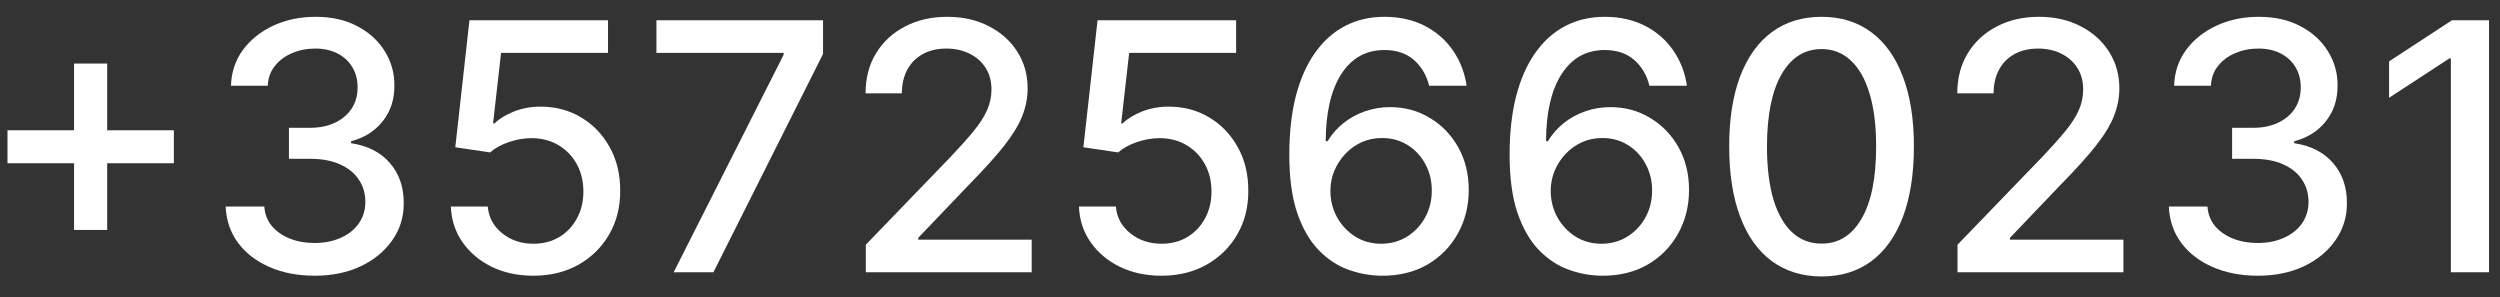 <svg width="101" height="12" viewBox="0 0 101 12" fill="none" xmlns="http://www.w3.org/2000/svg">
<rect x="0" y="0" width="101" height="12" fill="#333333" stroke="none"/>
<path d="M100.556 0.818V11H99.015V2.359H98.956L96.519 3.95V2.479L99.06 0.818H100.556Z" fill="white"/>
<path d="M91.216 11.139C90.533 11.139 89.923 11.021 89.386 10.786C88.852 10.551 88.43 10.224 88.118 9.807C87.81 9.386 87.644 8.899 87.621 8.345H89.182C89.202 8.647 89.303 8.909 89.485 9.131C89.671 9.349 89.913 9.518 90.211 9.638C90.51 9.757 90.841 9.817 91.206 9.817C91.607 9.817 91.961 9.747 92.269 9.608C92.581 9.469 92.825 9.275 93 9.026C93.176 8.774 93.264 8.484 93.264 8.156C93.264 7.815 93.176 7.515 93 7.256C92.828 6.995 92.575 6.789 92.24 6.64C91.908 6.491 91.507 6.416 91.037 6.416H90.177V5.163H91.037C91.414 5.163 91.746 5.095 92.031 4.96C92.319 4.824 92.545 4.635 92.707 4.393C92.869 4.147 92.951 3.861 92.951 3.533C92.951 3.218 92.879 2.944 92.737 2.712C92.598 2.477 92.399 2.293 92.14 2.16C91.885 2.028 91.584 1.962 91.235 1.962C90.904 1.962 90.594 2.023 90.306 2.146C90.021 2.265 89.789 2.437 89.61 2.663C89.431 2.885 89.335 3.152 89.321 3.463H87.835C87.851 2.913 88.014 2.429 88.322 2.011C88.634 1.594 89.045 1.267 89.555 1.032C90.066 0.797 90.632 0.679 91.255 0.679C91.908 0.679 92.472 0.807 92.946 1.062C93.423 1.314 93.791 1.65 94.049 2.071C94.311 2.492 94.441 2.953 94.437 3.453C94.441 4.023 94.281 4.507 93.96 4.905C93.642 5.303 93.217 5.569 92.687 5.705V5.785C93.363 5.888 93.887 6.156 94.258 6.59C94.633 7.024 94.818 7.563 94.815 8.206C94.818 8.766 94.662 9.268 94.348 9.712C94.036 10.156 93.61 10.506 93.07 10.761C92.53 11.013 91.912 11.139 91.216 11.139Z" fill="white"/>
<path d="M79.084 11V9.886L82.529 6.317C82.897 5.929 83.201 5.589 83.439 5.298C83.681 5.003 83.862 4.723 83.981 4.457C84.1 4.192 84.16 3.91 84.16 3.612C84.16 3.274 84.081 2.982 83.921 2.737C83.762 2.489 83.545 2.298 83.27 2.165C82.995 2.03 82.685 1.962 82.341 1.962C81.976 1.962 81.658 2.036 81.386 2.185C81.114 2.335 80.905 2.545 80.76 2.817C80.614 3.089 80.541 3.407 80.541 3.771H79.074C79.074 3.152 79.217 2.61 79.502 2.146C79.787 1.682 80.178 1.322 80.675 1.067C81.172 0.808 81.737 0.679 82.37 0.679C83.01 0.679 83.573 0.807 84.061 1.062C84.551 1.314 84.934 1.658 85.209 2.096C85.484 2.53 85.622 3.021 85.622 3.567C85.622 3.945 85.55 4.315 85.408 4.676C85.269 5.037 85.025 5.44 84.677 5.884C84.329 6.325 83.845 6.86 83.225 7.49L81.202 9.608V9.683H85.786V11H79.084Z" fill="white"/>
<path d="M73.593 11.169C72.808 11.166 72.136 10.959 71.579 10.548C71.023 10.137 70.597 9.538 70.302 8.753C70.007 7.967 69.859 7.021 69.859 5.914C69.859 4.81 70.007 3.867 70.302 3.085C70.6 2.303 71.028 1.706 71.585 1.295C72.145 0.884 72.814 0.679 73.593 0.679C74.372 0.679 75.04 0.886 75.597 1.3C76.153 1.711 76.579 2.308 76.874 3.09C77.173 3.869 77.322 4.81 77.322 5.914C77.322 7.024 77.174 7.972 76.879 8.758C76.584 9.54 76.158 10.138 75.602 10.553C75.045 10.963 74.375 11.169 73.593 11.169ZM73.593 9.842C74.282 9.842 74.821 9.505 75.209 8.832C75.6 8.16 75.796 7.187 75.796 5.914C75.796 5.069 75.706 4.355 75.527 3.771C75.351 3.185 75.098 2.741 74.766 2.439C74.438 2.134 74.047 1.982 73.593 1.982C72.907 1.982 72.368 2.32 71.977 2.996C71.586 3.672 71.389 4.645 71.386 5.914C71.386 6.763 71.474 7.48 71.649 8.067C71.828 8.65 72.082 9.093 72.41 9.394C72.738 9.692 73.132 9.842 73.593 9.842Z" fill="white"/>
<path d="M64.702 11.139C64.248 11.133 63.8 11.05 63.36 10.891C62.922 10.732 62.525 10.466 62.166 10.095C61.809 9.724 61.522 9.225 61.306 8.599C61.094 7.972 60.988 7.19 60.988 6.252C60.988 5.364 61.076 4.575 61.252 3.886C61.431 3.196 61.688 2.615 62.022 2.141C62.357 1.663 62.761 1.3 63.235 1.052C63.709 0.803 64.241 0.679 64.831 0.679C65.438 0.679 65.976 0.798 66.447 1.037C66.918 1.276 67.299 1.605 67.591 2.026C67.885 2.447 68.073 2.926 68.152 3.463H66.636C66.533 3.039 66.329 2.692 66.025 2.424C65.72 2.156 65.322 2.021 64.831 2.021C64.086 2.021 63.504 2.346 63.086 2.996C62.672 3.645 62.463 4.549 62.46 5.705H62.534C62.71 5.417 62.925 5.172 63.181 4.969C63.439 4.764 63.728 4.607 64.046 4.497C64.367 4.384 64.705 4.328 65.06 4.328C65.65 4.328 66.184 4.472 66.661 4.761C67.141 5.046 67.524 5.44 67.809 5.944C68.094 6.448 68.237 7.024 68.237 7.674C68.237 8.324 68.089 8.912 67.794 9.439C67.503 9.966 67.092 10.383 66.561 10.692C66.031 10.997 65.411 11.146 64.702 11.139ZM64.697 9.847C65.088 9.847 65.438 9.75 65.746 9.558C66.054 9.366 66.298 9.107 66.477 8.783C66.656 8.458 66.745 8.095 66.745 7.694C66.745 7.303 66.658 6.946 66.482 6.625C66.309 6.303 66.071 6.048 65.766 5.859C65.464 5.67 65.12 5.576 64.732 5.576C64.437 5.576 64.163 5.632 63.912 5.745C63.663 5.858 63.444 6.013 63.255 6.212C63.066 6.411 62.917 6.64 62.808 6.898C62.702 7.154 62.649 7.424 62.649 7.709C62.649 8.09 62.737 8.443 62.912 8.768C63.091 9.093 63.335 9.354 63.643 9.553C63.955 9.749 64.306 9.847 64.697 9.847Z" fill="white"/>
<path d="M55.802 11.139C55.348 11.133 54.9 11.05 54.459 10.891C54.022 10.732 53.624 10.466 53.266 10.095C52.908 9.724 52.621 9.225 52.406 8.599C52.194 7.972 52.088 7.19 52.088 6.252C52.088 5.364 52.176 4.575 52.351 3.886C52.53 3.196 52.787 2.615 53.122 2.141C53.457 1.663 53.861 1.3 54.335 1.052C54.809 0.803 55.341 0.679 55.931 0.679C56.538 0.679 57.076 0.798 57.547 1.037C58.017 1.276 58.398 1.605 58.69 2.026C58.985 2.447 59.172 2.926 59.252 3.463H57.736C57.633 3.039 57.429 2.692 57.124 2.424C56.819 2.156 56.422 2.021 55.931 2.021C55.185 2.021 54.603 2.346 54.186 2.996C53.772 3.645 53.563 4.549 53.559 5.705H53.634C53.81 5.417 54.025 5.172 54.28 4.969C54.539 4.764 54.827 4.607 55.145 4.497C55.467 4.384 55.805 4.328 56.16 4.328C56.75 4.328 57.283 4.472 57.761 4.761C58.241 5.046 58.624 5.44 58.909 5.944C59.194 6.448 59.337 7.024 59.337 7.674C59.337 8.324 59.189 8.912 58.894 9.439C58.602 9.966 58.191 10.383 57.661 10.692C57.131 10.997 56.511 11.146 55.802 11.139ZM55.797 9.847C56.188 9.847 56.538 9.75 56.846 9.558C57.154 9.366 57.398 9.107 57.577 8.783C57.755 8.458 57.845 8.095 57.845 7.694C57.845 7.303 57.757 6.946 57.581 6.625C57.409 6.303 57.17 6.048 56.866 5.859C56.564 5.67 56.219 5.576 55.831 5.576C55.536 5.576 55.263 5.632 55.011 5.745C54.763 5.858 54.544 6.013 54.355 6.212C54.166 6.411 54.017 6.64 53.907 6.898C53.801 7.154 53.748 7.424 53.748 7.709C53.748 8.09 53.836 8.443 54.012 8.768C54.191 9.093 54.434 9.354 54.743 9.553C55.054 9.749 55.406 9.847 55.797 9.847Z" fill="white"/>
<path d="M46.926 11.139C46.303 11.139 45.742 11.02 45.245 10.781C44.752 10.539 44.357 10.208 44.062 9.787C43.767 9.366 43.61 8.885 43.59 8.345H45.081C45.118 8.783 45.312 9.142 45.663 9.424C46.014 9.706 46.435 9.847 46.926 9.847C47.317 9.847 47.663 9.757 47.965 9.578C48.27 9.396 48.508 9.146 48.681 8.827C48.856 8.509 48.944 8.146 48.944 7.739C48.944 7.324 48.855 6.955 48.676 6.63C48.497 6.305 48.25 6.05 47.935 5.864C47.623 5.679 47.266 5.584 46.861 5.581C46.553 5.581 46.243 5.634 45.931 5.74C45.62 5.846 45.368 5.985 45.176 6.158L43.769 5.949L44.341 0.818H49.939V2.136H45.618L45.295 4.984H45.355C45.554 4.792 45.817 4.631 46.145 4.502C46.477 4.373 46.831 4.308 47.209 4.308C47.829 4.308 48.381 4.456 48.865 4.751C49.352 5.046 49.735 5.448 50.013 5.959C50.295 6.466 50.434 7.049 50.431 7.709C50.434 8.368 50.285 8.957 49.983 9.474C49.685 9.991 49.271 10.398 48.74 10.697C48.213 10.992 47.608 11.139 46.926 11.139Z" fill="white"/>
<path d="M34.979 11V9.886L38.424 6.317C38.792 5.929 39.095 5.589 39.334 5.298C39.576 5.003 39.756 4.723 39.876 4.457C39.995 4.192 40.055 3.91 40.055 3.612C40.055 3.274 39.975 2.982 39.816 2.737C39.657 2.489 39.44 2.298 39.165 2.165C38.89 2.03 38.58 1.962 38.235 1.962C37.87 1.962 37.552 2.036 37.281 2.185C37.009 2.335 36.8 2.545 36.654 2.817C36.508 3.089 36.435 3.407 36.435 3.771H34.969C34.969 3.152 35.111 2.61 35.396 2.146C35.681 1.682 36.072 1.322 36.57 1.067C37.067 0.808 37.632 0.679 38.265 0.679C38.905 0.679 39.468 0.807 39.955 1.062C40.446 1.314 40.829 1.658 41.104 2.096C41.379 2.53 41.516 3.021 41.516 3.567C41.516 3.945 41.445 4.315 41.303 4.676C41.163 5.037 40.92 5.44 40.572 5.884C40.224 6.325 39.74 6.86 39.12 7.49L37.097 9.608V9.683H41.68V11H34.979Z" fill="white"/>
<path d="M27.216 11L31.66 2.21V2.136H26.52V0.818H33.251V2.18L28.821 11H27.216Z" fill="white"/>
<path d="M21.551 11.139C20.928 11.139 20.367 11.02 19.87 10.781C19.377 10.539 18.982 10.208 18.687 9.787C18.392 9.366 18.235 8.885 18.215 8.345H19.706C19.743 8.783 19.937 9.142 20.288 9.424C20.639 9.706 21.06 9.847 21.551 9.847C21.942 9.847 22.288 9.757 22.59 9.578C22.895 9.396 23.133 9.146 23.306 8.827C23.481 8.509 23.569 8.146 23.569 7.739C23.569 7.324 23.48 6.955 23.301 6.63C23.122 6.305 22.875 6.05 22.56 5.864C22.248 5.679 21.89 5.584 21.486 5.581C21.178 5.581 20.868 5.634 20.556 5.74C20.245 5.846 19.993 5.985 19.801 6.158L18.394 5.949L18.966 0.818H24.564V2.136H20.243L19.92 4.984H19.98C20.179 4.792 20.442 4.631 20.77 4.502C21.102 4.373 21.456 4.308 21.834 4.308C22.454 4.308 23.006 4.456 23.49 4.751C23.977 5.046 24.36 5.448 24.638 5.959C24.92 6.466 25.059 7.049 25.056 7.709C25.059 8.368 24.91 8.957 24.608 9.474C24.31 9.991 23.896 10.398 23.365 10.697C22.838 10.992 22.233 11.139 21.551 11.139Z" fill="white"/>
<path d="M12.712 11.139C12.029 11.139 11.419 11.021 10.882 10.786C10.348 10.551 9.926 10.224 9.614 9.807C9.306 9.386 9.14 8.899 9.117 8.345H10.678C10.698 8.647 10.799 8.909 10.982 9.131C11.167 9.349 11.409 9.518 11.707 9.638C12.006 9.757 12.337 9.817 12.702 9.817C13.103 9.817 13.457 9.747 13.766 9.608C14.077 9.469 14.321 9.275 14.496 9.026C14.672 8.774 14.76 8.484 14.76 8.156C14.76 7.815 14.672 7.515 14.496 7.256C14.324 6.995 14.07 6.789 13.736 6.64C13.404 6.491 13.003 6.416 12.533 6.416H11.673V5.163H12.533C12.911 5.163 13.242 5.095 13.527 4.96C13.815 4.824 14.041 4.635 14.203 4.393C14.366 4.147 14.447 3.861 14.447 3.533C14.447 3.218 14.376 2.944 14.233 2.712C14.094 2.477 13.895 2.293 13.636 2.16C13.381 2.028 13.079 1.962 12.732 1.962C12.4 1.962 12.09 2.023 11.802 2.146C11.517 2.265 11.285 2.437 11.106 2.663C10.927 2.885 10.831 3.152 10.818 3.463H9.331C9.348 2.913 9.51 2.429 9.818 2.011C10.13 1.594 10.541 1.267 11.051 1.032C11.562 0.797 12.128 0.679 12.751 0.679C13.404 0.679 13.968 0.807 14.442 1.062C14.919 1.314 15.287 1.65 15.546 2.071C15.807 2.492 15.937 2.953 15.933 3.453C15.937 4.023 15.777 4.507 15.456 4.905C15.138 5.303 14.713 5.569 14.183 5.705V5.785C14.859 5.888 15.383 6.156 15.754 6.59C16.129 7.024 16.314 7.563 16.311 8.206C16.314 8.766 16.159 9.268 15.844 9.712C15.532 10.156 15.106 10.506 14.566 10.761C14.026 11.013 13.408 11.139 12.712 11.139Z" fill="white"/>
<path d="M2.992 9.29V2.568H4.33V9.29H2.992ZM0.303 6.595V5.263H7.024V6.595H0.303Z" fill="white"/>
</svg>
